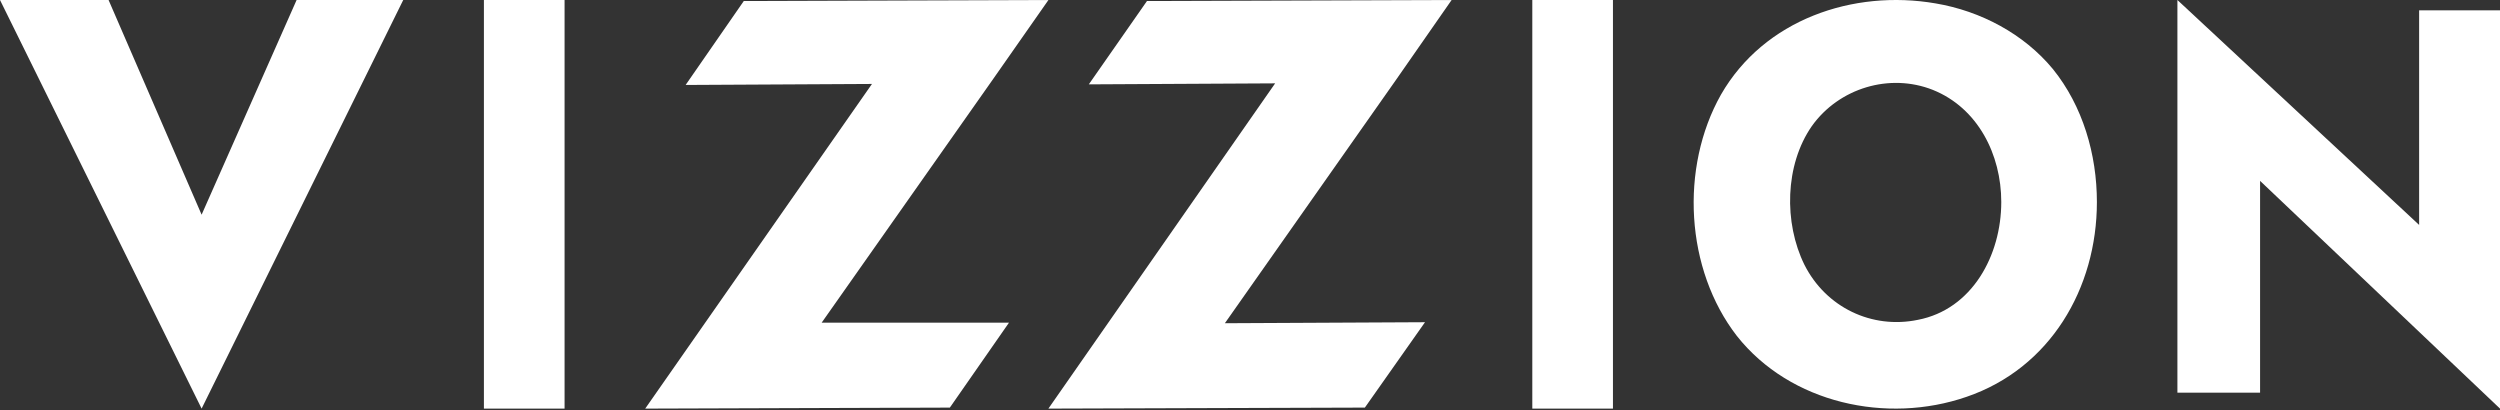 <?xml version="1.0" encoding="UTF-8"?> <svg xmlns="http://www.w3.org/2000/svg" width="500" height="82" viewBox="0 0 500 82" fill="none"><rect x="0" y="0" width="500" height="82" fill="#333333" stroke="none"/><path fill-rule="evenodd" clip-rule="evenodd" d="M40.323 81.722L0 0H21.713L40.323 42.939L59.322 0H80.647L40.323 81.722Z" fill="white"></path><path fill-rule="evenodd" clip-rule="evenodd" d="M452.016 36.175V78.536H435.482V0L483.826 44.985V2.062H500V81.722L452.016 36.175Z" fill="white"></path><path d="M112.913 0H96.783V81.722H112.913V0Z" fill="white"></path><path fill-rule="evenodd" clip-rule="evenodd" d="M129.041 81.722L174.393 16.79L137.125 16.992L148.759 0.202L209.688 0L198.646 15.778L164.336 64.528H201.801L189.97 81.52L129.041 81.722Z" fill="white"></path><path fill-rule="evenodd" clip-rule="evenodd" d="M209.678 81.722L255.029 16.67L217.762 16.873L229.396 0.203L290.325 0L279.283 15.857L244.973 64.646L285.001 64.443L272.973 81.519L209.678 81.722Z" fill="white"></path><path d="M322.59 0H306.461V81.722H322.59V0Z" fill="white"></path><path fill-rule="evenodd" clip-rule="evenodd" d="M419.379 40.403C419.379 57.697 410.005 73.662 393.317 79.363C377.38 84.874 358.068 80.693 347.381 67.2C337.069 53.896 335.944 33.561 344.193 18.927C352.818 3.913 370.63 -2.168 387.13 0.682C396.13 2.203 404.755 6.764 410.567 13.796C416.567 21.208 419.379 30.9 419.379 40.403ZM400.255 40.403C400.255 30.9 395.567 21.588 386.568 17.977C377.943 14.556 367.818 17.597 362.381 25.199C356.943 32.991 356.756 44.584 360.881 52.946C365.193 61.498 374.38 65.869 383.568 63.969C394.442 61.878 400.255 51.046 400.255 40.403Z" fill="white"></path></svg> 